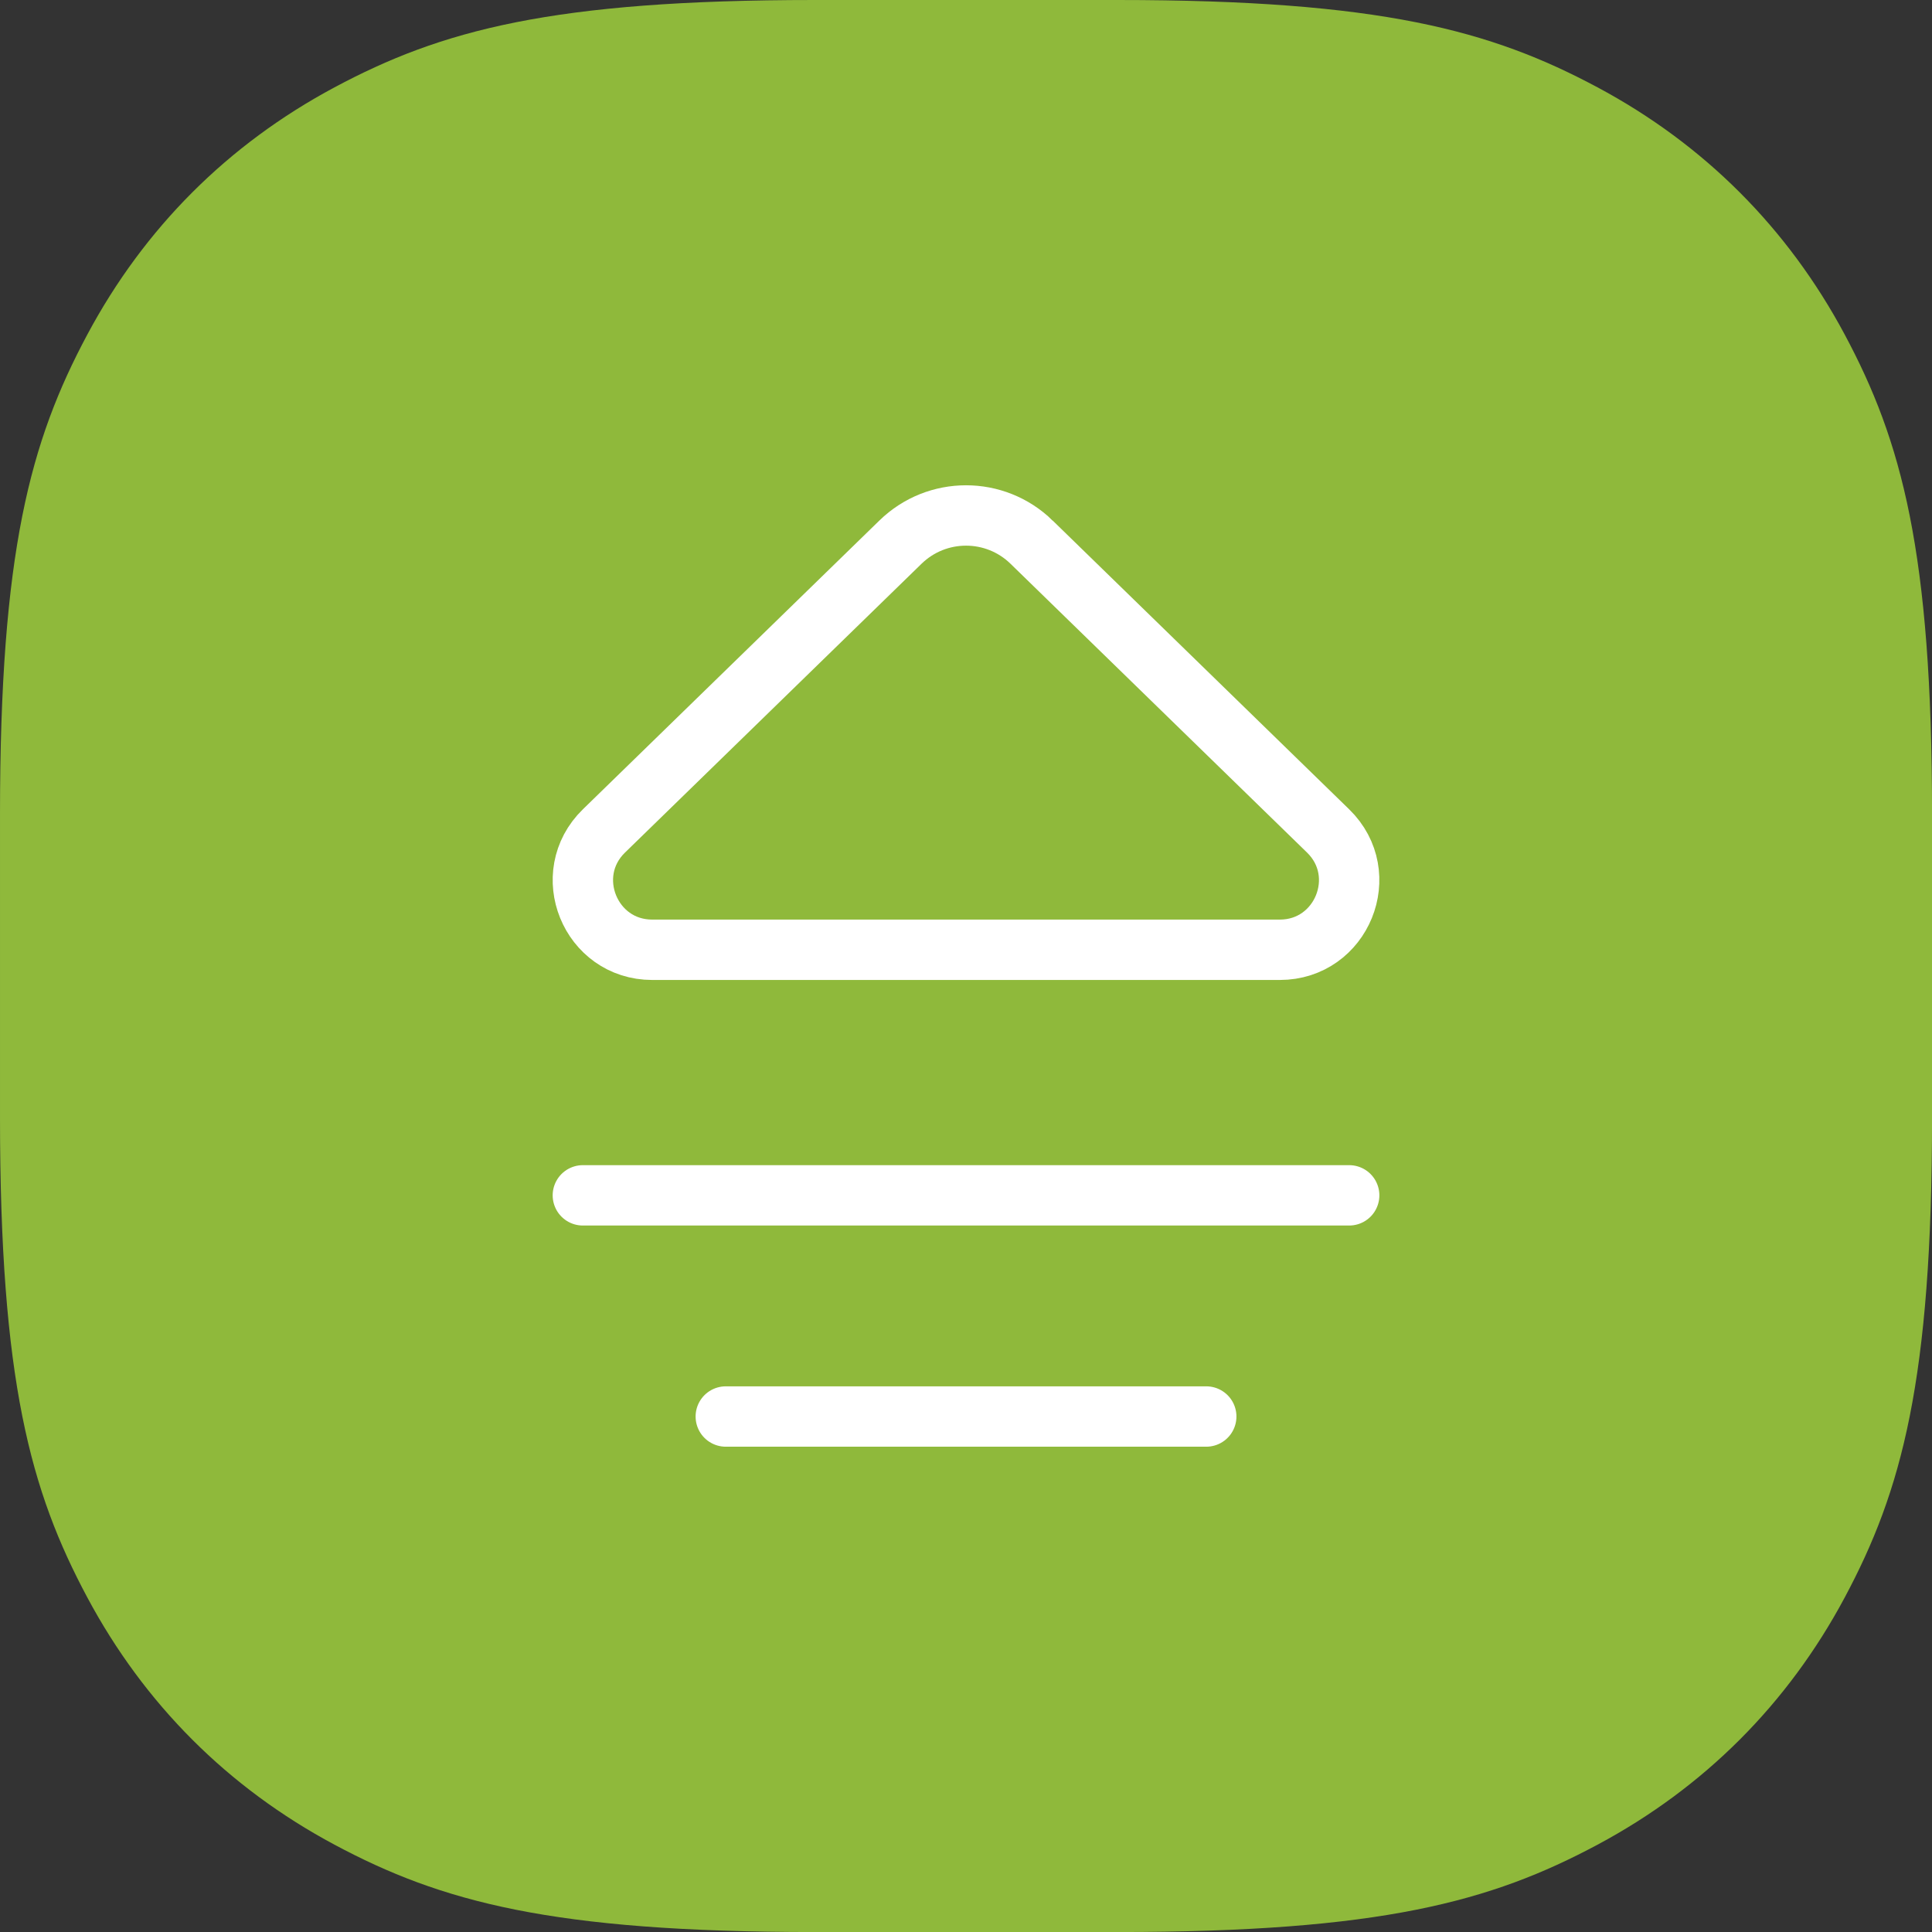 <?xml version="1.0" encoding="UTF-8"?><svg id="Layer_2" xmlns="http://www.w3.org/2000/svg" width="48" height="48" viewBox="0 0 48 48"><rect x="0" y="0" width="48" height="48" fill="#333333" stroke="none"/><g id="Layer_1-2"><g><path id="Base" d="M20.24,0h7.521c6.538,0,9.281,.754,11.929,2.17,2.648,1.416,4.725,3.494,6.141,6.141,1.416,2.648,2.17,5.391,2.17,11.929v7.521c0,6.538-.754,9.281-2.17,11.929-1.416,2.648-3.494,4.725-6.141,6.141-2.648,1.416-5.391,2.17-11.929,2.17h-7.521c-6.538,0-9.281-.754-11.929-2.17-2.648-1.416-4.725-3.494-6.141-6.141-1.416-2.648-2.17-5.391-2.17-11.929v-7.521c0-6.538,.754-9.281,2.17-11.929,1.416-2.648,3.494-4.725,6.141-6.141C10.959,.754,13.702,0,20.24,0Z" style="fill:#8fb93b; fill-rule:evenodd;"/><path d="M25.629,13.469l7.367,7.175c1.106,1.077,.343,2.953-1.2,2.953h-15.591c-1.544,0-2.306-1.876-1.2-2.953l7.367-7.175c.906-.883,2.351-.883,3.257,0ZM14.481,29.698h19.039m-15.488,5.495h11.937" style="fill:none; stroke:#fff; stroke-linecap:round; stroke-miterlimit:10; stroke-width:1.5px;"/></g></g></svg>